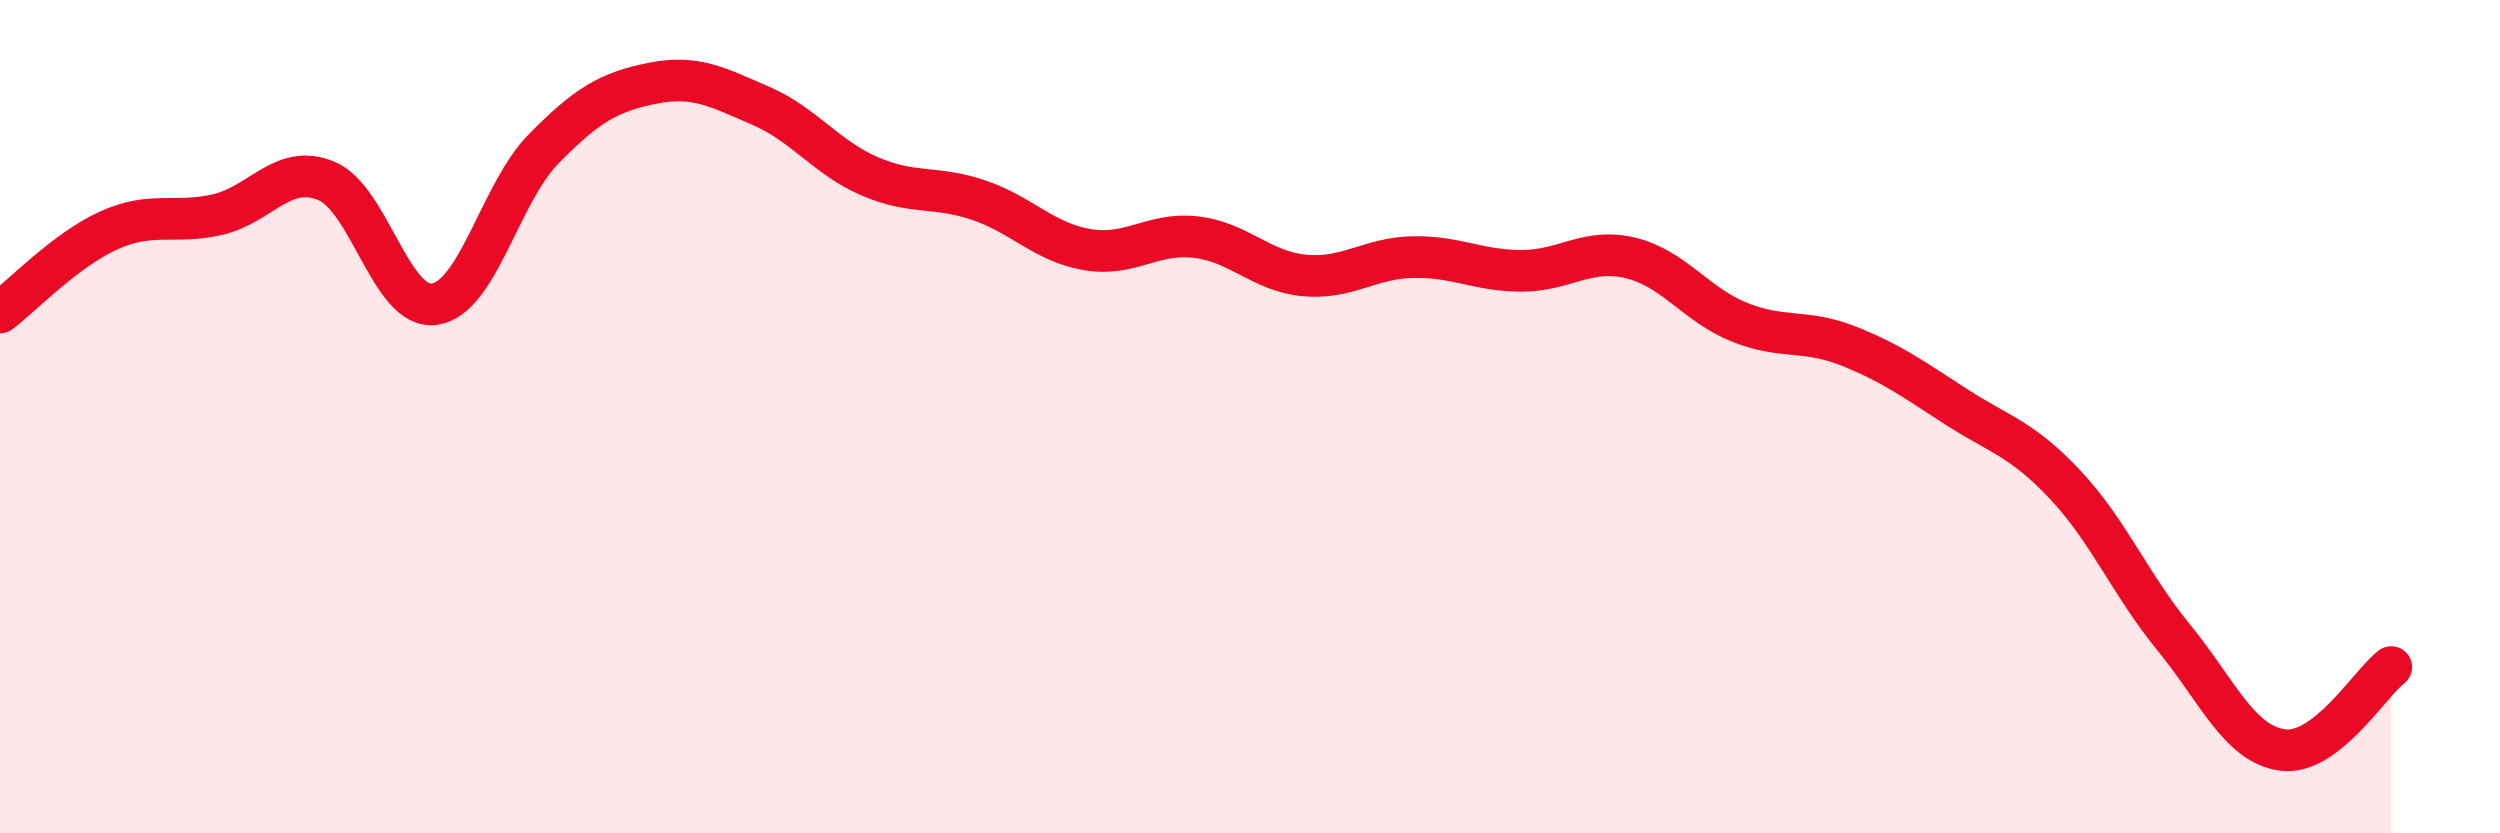 
    <svg width="60" height="20" viewBox="0 0 60 20" xmlns="http://www.w3.org/2000/svg">
      <path
        d="M 0,7.5 C 0.52,7.11 1.57,6 2.61,5.53 C 3.65,5.06 4.18,5.39 5.22,5.15 C 6.26,4.91 6.79,3.91 7.83,4.34 C 8.87,4.77 9.39,7.45 10.43,7.3 C 11.47,7.15 12,4.64 13.04,3.58 C 14.08,2.52 14.61,2.21 15.65,2 C 16.69,1.79 17.22,2.09 18.26,2.54 C 19.3,2.99 19.83,3.78 20.87,4.23 C 21.91,4.68 22.44,4.45 23.48,4.8 C 24.52,5.15 25.05,5.81 26.09,5.99 C 27.13,6.17 27.66,5.57 28.7,5.69 C 29.74,5.81 30.26,6.51 31.3,6.61 C 32.34,6.71 32.87,6.19 33.91,6.17 C 34.95,6.15 35.48,6.5 36.52,6.5 C 37.56,6.5 38.09,5.94 39.13,6.19 C 40.17,6.44 40.7,7.31 41.74,7.73 C 42.78,8.15 43.31,7.89 44.35,8.3 C 45.39,8.71 45.92,9.1 46.96,9.77 C 48,10.44 48.53,10.53 49.57,11.64 C 50.61,12.75 51.13,14.03 52.17,15.3 C 53.21,16.57 53.74,17.86 54.78,18 C 55.82,18.14 56.87,16.41 57.39,16.01L57.39 20L0 20Z"
        fill="#EB0A25"
        opacity="0.1"
        stroke-linecap="round"
        stroke-linejoin="round"
      />
      <path
        d="M 0,7.5 C 0.52,7.11 1.57,6 2.61,5.53 C 3.65,5.06 4.18,5.39 5.22,5.15 C 6.26,4.91 6.79,3.91 7.83,4.34 C 8.87,4.77 9.39,7.45 10.43,7.3 C 11.47,7.15 12,4.64 13.04,3.58 C 14.08,2.52 14.61,2.21 15.65,2 C 16.69,1.79 17.22,2.09 18.26,2.54 C 19.3,2.99 19.83,3.78 20.87,4.23 C 21.91,4.68 22.44,4.45 23.48,4.8 C 24.52,5.15 25.05,5.81 26.09,5.99 C 27.13,6.17 27.66,5.57 28.7,5.69 C 29.74,5.81 30.26,6.51 31.3,6.61 C 32.34,6.71 32.87,6.19 33.91,6.17 C 34.95,6.15 35.48,6.5 36.52,6.5 C 37.56,6.5 38.09,5.94 39.13,6.19 C 40.17,6.44 40.7,7.31 41.74,7.73 C 42.78,8.15 43.31,7.89 44.35,8.3 C 45.39,8.71 45.92,9.1 46.96,9.77 C 48,10.44 48.53,10.53 49.57,11.64 C 50.61,12.75 51.13,14.03 52.17,15.3 C 53.21,16.57 53.74,17.86 54.78,18 C 55.82,18.14 56.87,16.41 57.39,16.01"
        stroke="#EB0A25"
        stroke-width="1"
        fill="none"
        stroke-linecap="round"
        stroke-linejoin="round"
      />
    </svg>
  